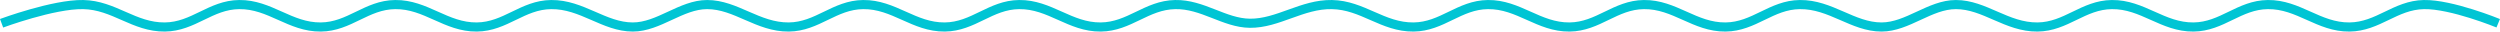 <?xml version="1.0" encoding="UTF-8" standalone="no"?>
<svg
   xmlns:dc="http://purl.org/dc/elements/1.1/"
   xmlns:cc="http://creativecommons.org/ns#"
   xmlns:rdf="http://www.w3.org/1999/02/22-rdf-syntax-ns#"
   xmlns:svg="http://www.w3.org/2000/svg"
   xmlns="http://www.w3.org/2000/svg"
   xmlns:sodipodi="http://sodipodi.sourceforge.net/DTD/sodipodi-0.dtd"
   xmlns:inkscape="http://www.inkscape.org/namespaces/inkscape"
   width="274.102mm"
   height="3.46mm"
   viewBox="0 0 274.102 3.46"
   version="1.1"
   id="svg8"
   inkscape:version="1.0.1 (c497b03c, 2020-09-10)"
   sodipodi:docname="sea.svg">
  <defs
     id="defs2">
    <inkscape:path-effect
       effect="interpolate_points"
       id="path-effect839"
       is_visible="true"
       lpeversion="1"
       interpolator_type="CubicBezierJohan" />
    <inkscape:path-effect
       effect="taper_stroke"
       id="path-effect837"
       is_visible="true"
       lpeversion="1"
       stroke_width="1.404"
       attach_start="0.2"
       end_offset="0.2"
       smoothing="0.5"
       jointype="extrapolated"
       miter_limit="100" />
    <inkscape:path-effect
       effect="interpolate_points"
       id="path-effect835"
       is_visible="true"
       lpeversion="1"
       interpolator_type="CentripetalCatmullRom" />
  </defs>
  <sodipodi:namedview
     id="base"
     pagecolor="#ffffff"
     bordercolor="#666666"
     borderopacity="1.0"
     inkscape:pageopacity="0.0"
     inkscape:pageshadow="2"
     inkscape:zoom="0.95948006"
     inkscape:cx="517.98888"
     inkscape:cy="6.5390644"
     inkscape:document-units="mm"
     inkscape:current-layer="layer1"
     inkscape:document-rotation="0"
     showgrid="false"
     fit-margin-top="0"
     fit-margin-left="0"
     fit-margin-right="0"
     fit-margin-bottom="0"
     inkscape:window-width="1663"
     inkscape:window-height="943"
     inkscape:window-x="0"
     inkscape:window-y="25"
     inkscape:window-maximized="0" />
  <g
     inkscape:label="レイヤー 1"
     inkscape:groupmode="layer"
     id="layer1"
     transform="translate(-5.099,-100.269)">
    <path
       style="fill:none;fill-rule:nonzero;stroke:#00c5d4;stroke-width:1;stroke-linecap:butt;stroke-linejoin:miter;stroke-miterlimit:4;stroke-dasharray:none;stroke-opacity:1"
       d="m 5.273,102.819 c 0,0 5.686,-2.109 8.95,-2.049 3.381,0.062 5.568,2.493 8.95,2.459 3.151,-0.032 5.002,-2.426 8.153,-2.459 3.383,-0.035 5.568,2.493 8.95,2.459 3.151,-0.032 5.002,-2.426 8.153,-2.459 3.383,-0.035 5.568,2.493 8.95,2.459 3.151,-0.032 5.002,-2.426 8.153,-2.459 3.383,-0.035 5.799,2.459 8.95,2.459 2.851,0 5.302,-2.459 8.153,-2.459 3.151,0 5.568,2.493 8.95,2.459 3.151,-0.032 5.002,-2.426 8.153,-2.459 3.383,-0.035 5.568,2.493 8.95,2.459 3.151,-0.032 5.002,-2.426 8.153,-2.459 3.383,-0.035 5.568,2.493 8.95,2.459 3.151,-0.032 5.004,-2.397 8.153,-2.459 3.023,-0.059 5.381,2.019 8.197,2.049 3.075,0.032 5.73,-2.109 8.995,-2.049 3.381,0.062 5.568,2.493 8.95,2.459 3.151,-0.032 5.002,-2.426 8.153,-2.459 3.383,-0.035 5.568,2.493 8.95,2.459 3.151,-0.032 5.002,-2.426 8.153,-2.459 3.383,-0.035 5.568,2.493 8.95,2.459 3.151,-0.032 5.002,-2.426 8.153,-2.459 3.383,-0.035 5.799,2.459 8.95,2.459 2.851,0 5.302,-2.459 8.153,-2.459 3.151,0 5.568,2.493 8.95,2.459 3.151,-0.032 5.002,-2.426 8.153,-2.459 3.383,-0.035 5.568,2.493 8.95,2.459 3.151,-0.032 5.002,-2.426 8.153,-2.459 3.383,-0.035 5.568,2.493 8.95,2.459 3.151,-0.032 5.004,-2.397 8.153,-2.459 3.023,-0.059 8.153,2.049 8.153,2.049"
       id="path833-9"
       sodipodi:nodetypes="csssssssssssssssssssssssssssssssc" />
  </g>
</svg>
